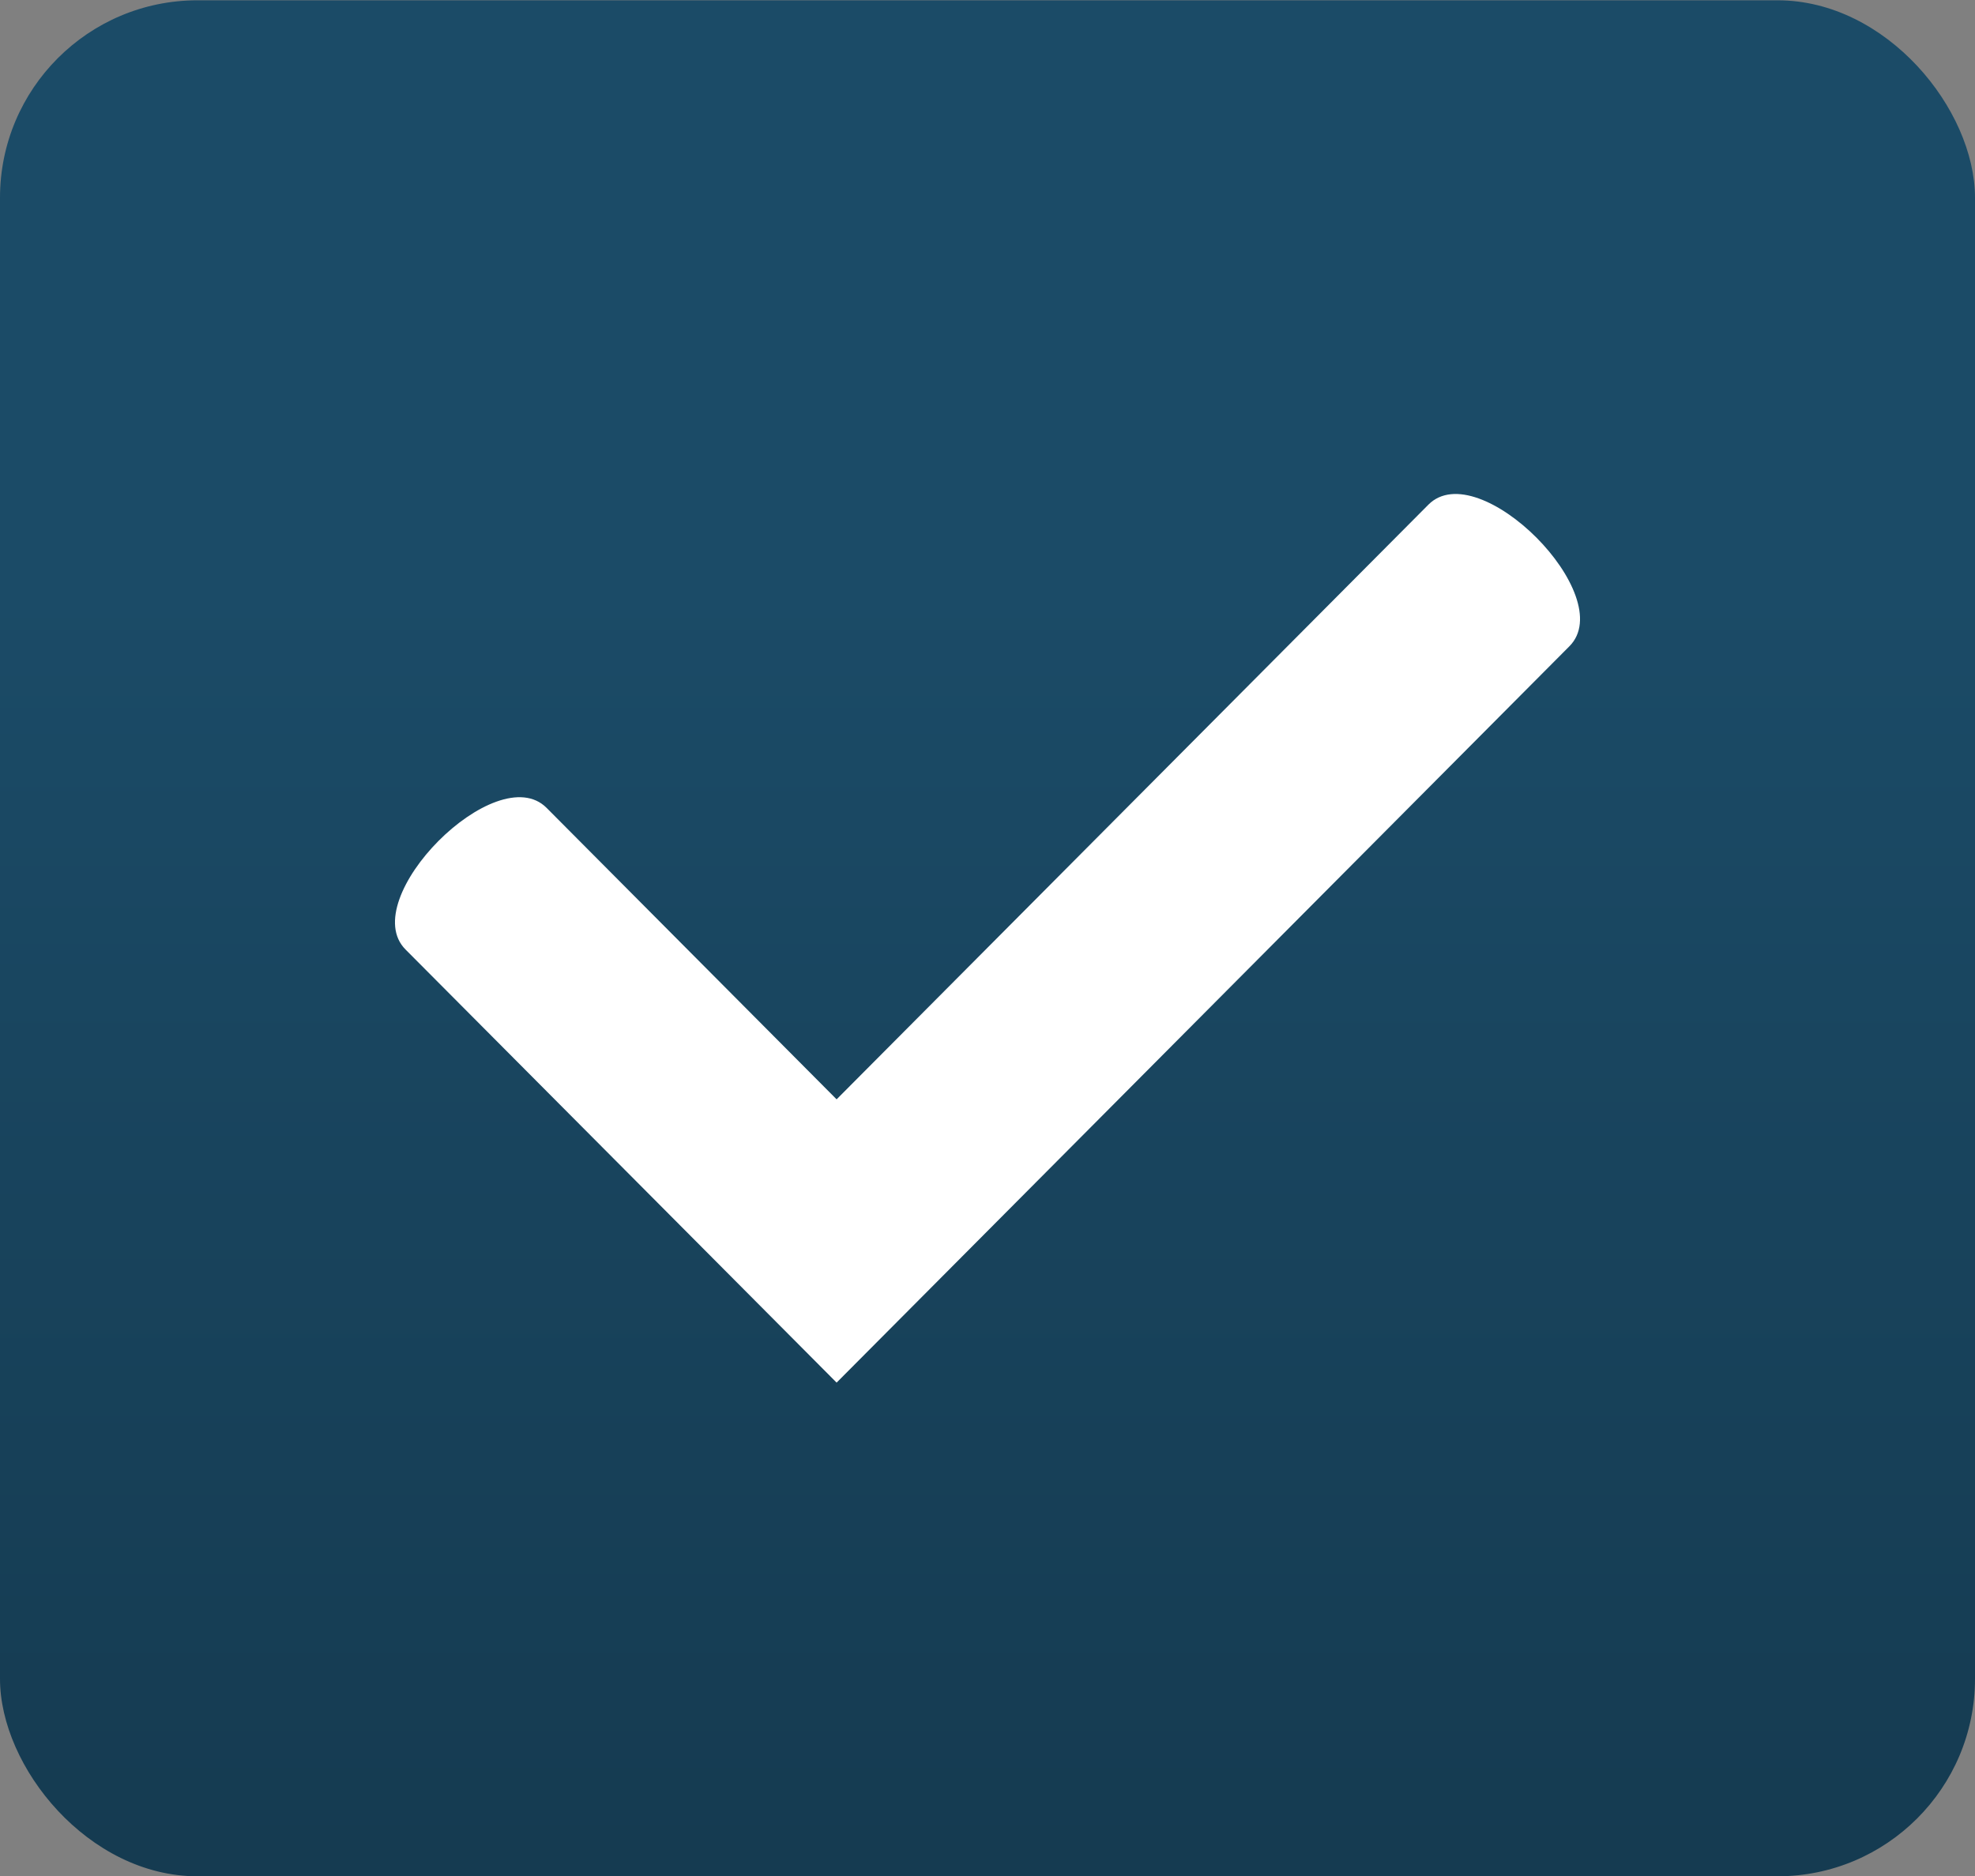 <?xml version="1.0" encoding="UTF-8"?>
<svg xmlns="http://www.w3.org/2000/svg" xmlns:xlink="http://www.w3.org/1999/xlink" width="20px" height="19px" viewBox="0 0 20 19" version="1.1">
  <rect x="0" y="0" width="20" height="19" fill="#808080" stroke="none"/>
  <title>Group 16 Copy 4</title>
  <defs>
    <linearGradient x1="52.39%" y1="29.238%" x2="52.39%" y2="146.15%" id="linearGradient-1">
      <stop stop-color="#1B4B67" offset="1.637%"></stop>
      <stop stop-color="#113042" offset="100%"></stop>
    </linearGradient>
  </defs>
  <g id="Mobile-/-Desktop-Templates" stroke="none" stroke-width="1" fill="none" fill-rule="evenodd">
    <g id="Landing-Page" transform="translate(-1097, -3020)">
      <g id="Group" transform="translate(-38, 2557.015)">
        <g transform="translate(1135, 180.986)" id="Group-16-Copy-4">
          <g transform="translate(0, 282.002)">
            <rect id="Rectangle-Copy-9" fill="url(#linearGradient-1)" x="0" y="0" width="20" height="19" rx="2"></rect>
            <path d="M14.465,5.108 L8.472,11.131 L8.472,11.131 L5.535,8.179 C5.027,7.669 3.6,9.104 4.107,9.614 L7.045,12.566 L8.472,14 L9.899,12.566 L15.893,6.542 C16.4,6.032 14.973,4.598 14.465,5.108" id="Fill-4" fill="#FFFFFF"></path>
          </g>
        </g>
      </g>
    </g>
  </g>
</svg>
